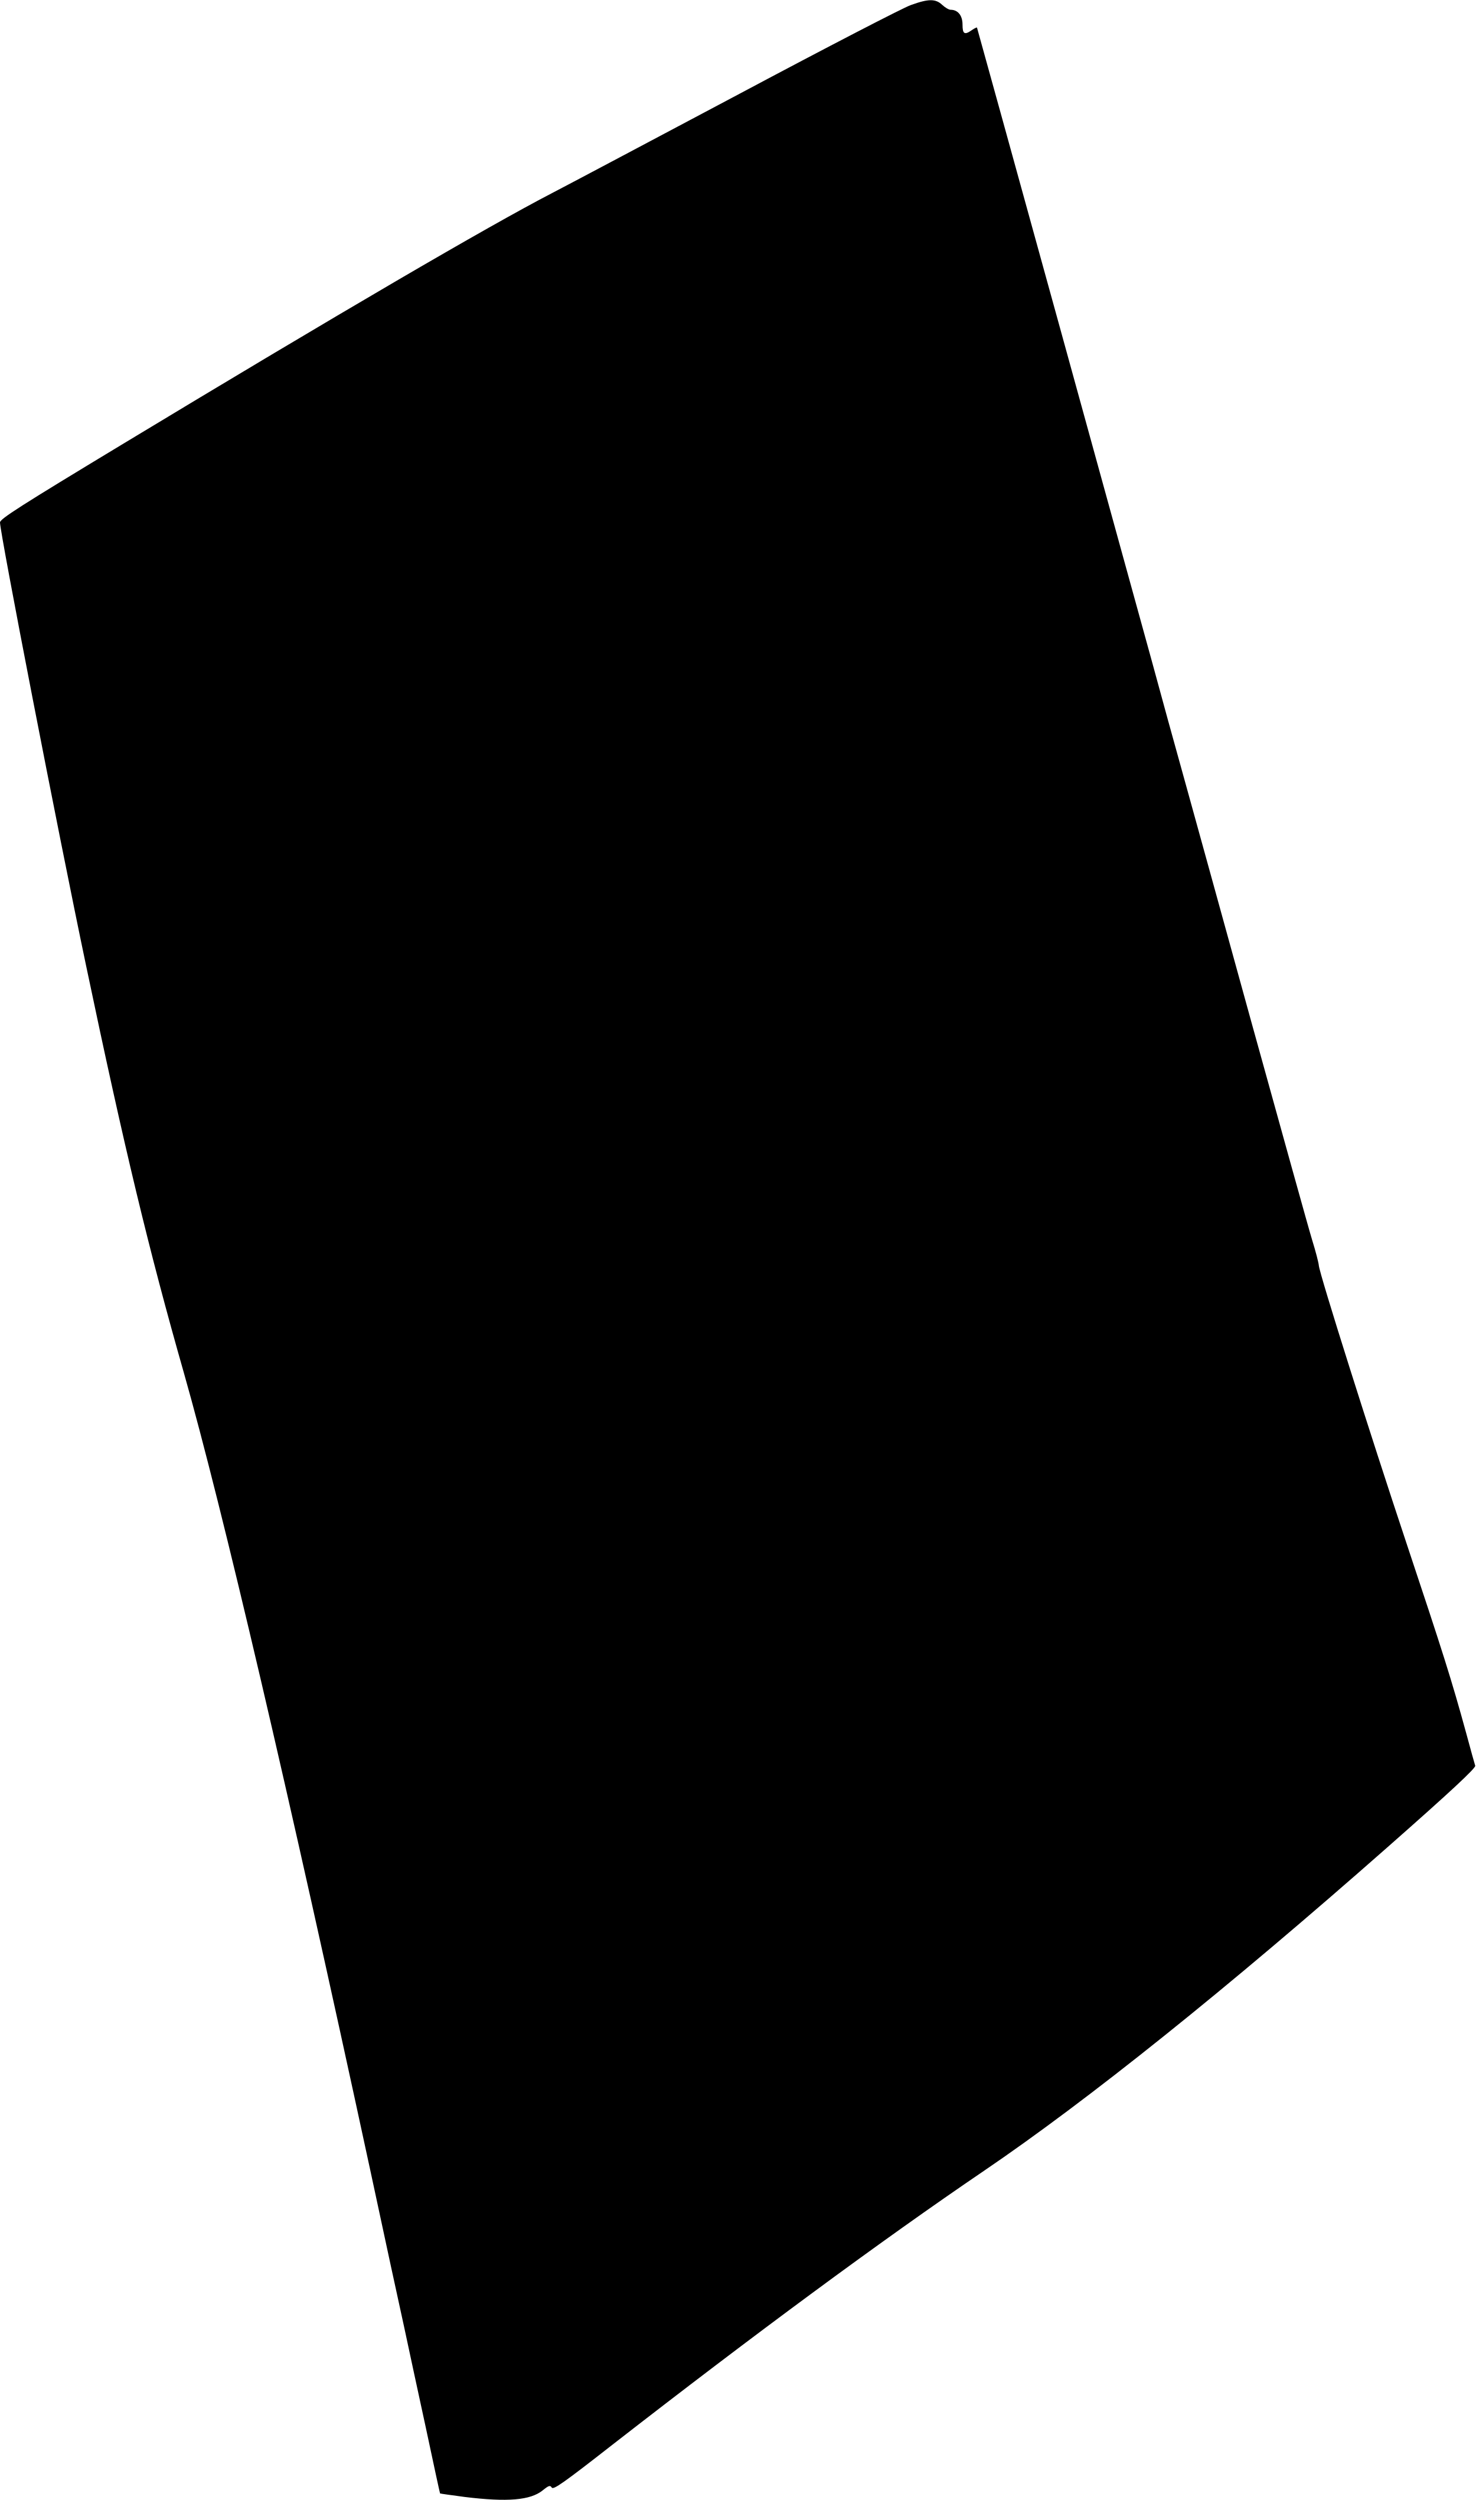 <?xml version="1.0" standalone="no"?>
<!DOCTYPE svg PUBLIC "-//W3C//DTD SVG 20010904//EN"
 "http://www.w3.org/TR/2001/REC-SVG-20010904/DTD/svg10.dtd">
<svg version="1.0" xmlns="http://www.w3.org/2000/svg"
 width="756pt" height="1280pt" viewBox="0 0 756 1280"
 preserveAspectRatio="xMidYMid meet">
<g transform="translate(0,1280) scale(0.1,-0.1)"
fill="#000000" stroke="none">
<path d="M4665 12774 c-38 -13 -432 -217 -875 -453 -443 -235 -876 -465 -963
-510 -326 -169 -1085 -612 -2204 -1288 -523 -316 -623 -380 -623 -398 0 -54
299 -1594 440 -2265 198 -944 322 -1459 502 -2090 198 -697 532 -2124 953
-4075 74 -346 153 -711 175 -810 21 -99 71 -331 111 -515 39 -184 72 -336 73
-337 1 -1 58 -9 126 -18 220 -27 337 -17 400 34 31 25 38 27 46 14 8 -13 62
25 309 218 729 567 1378 1046 1905 1404 530 360 1242 930 2068 1658 327 288
451 404 448 416 -3 9 -24 84 -46 166 -75 274 -120 415 -305 970 -188 564 -446
1380 -450 1425 -1 14 -16 72 -34 130 -18 58 -157 560 -311 1115 -153 556 -302
1093 -330 1195 -28 102 -72 259 -97 350 -25 91 -62 226 -82 300 -21 74 -230
835 -466 1690 -236 855 -430 1557 -431 1559 -2 1 -13 -4 -26 -13 -38 -27 -48
-20 -48 28 0 47 -24 76 -61 76 -9 0 -28 11 -43 25 -34 32 -70 32 -161 -1z"/>
</g>
</svg>